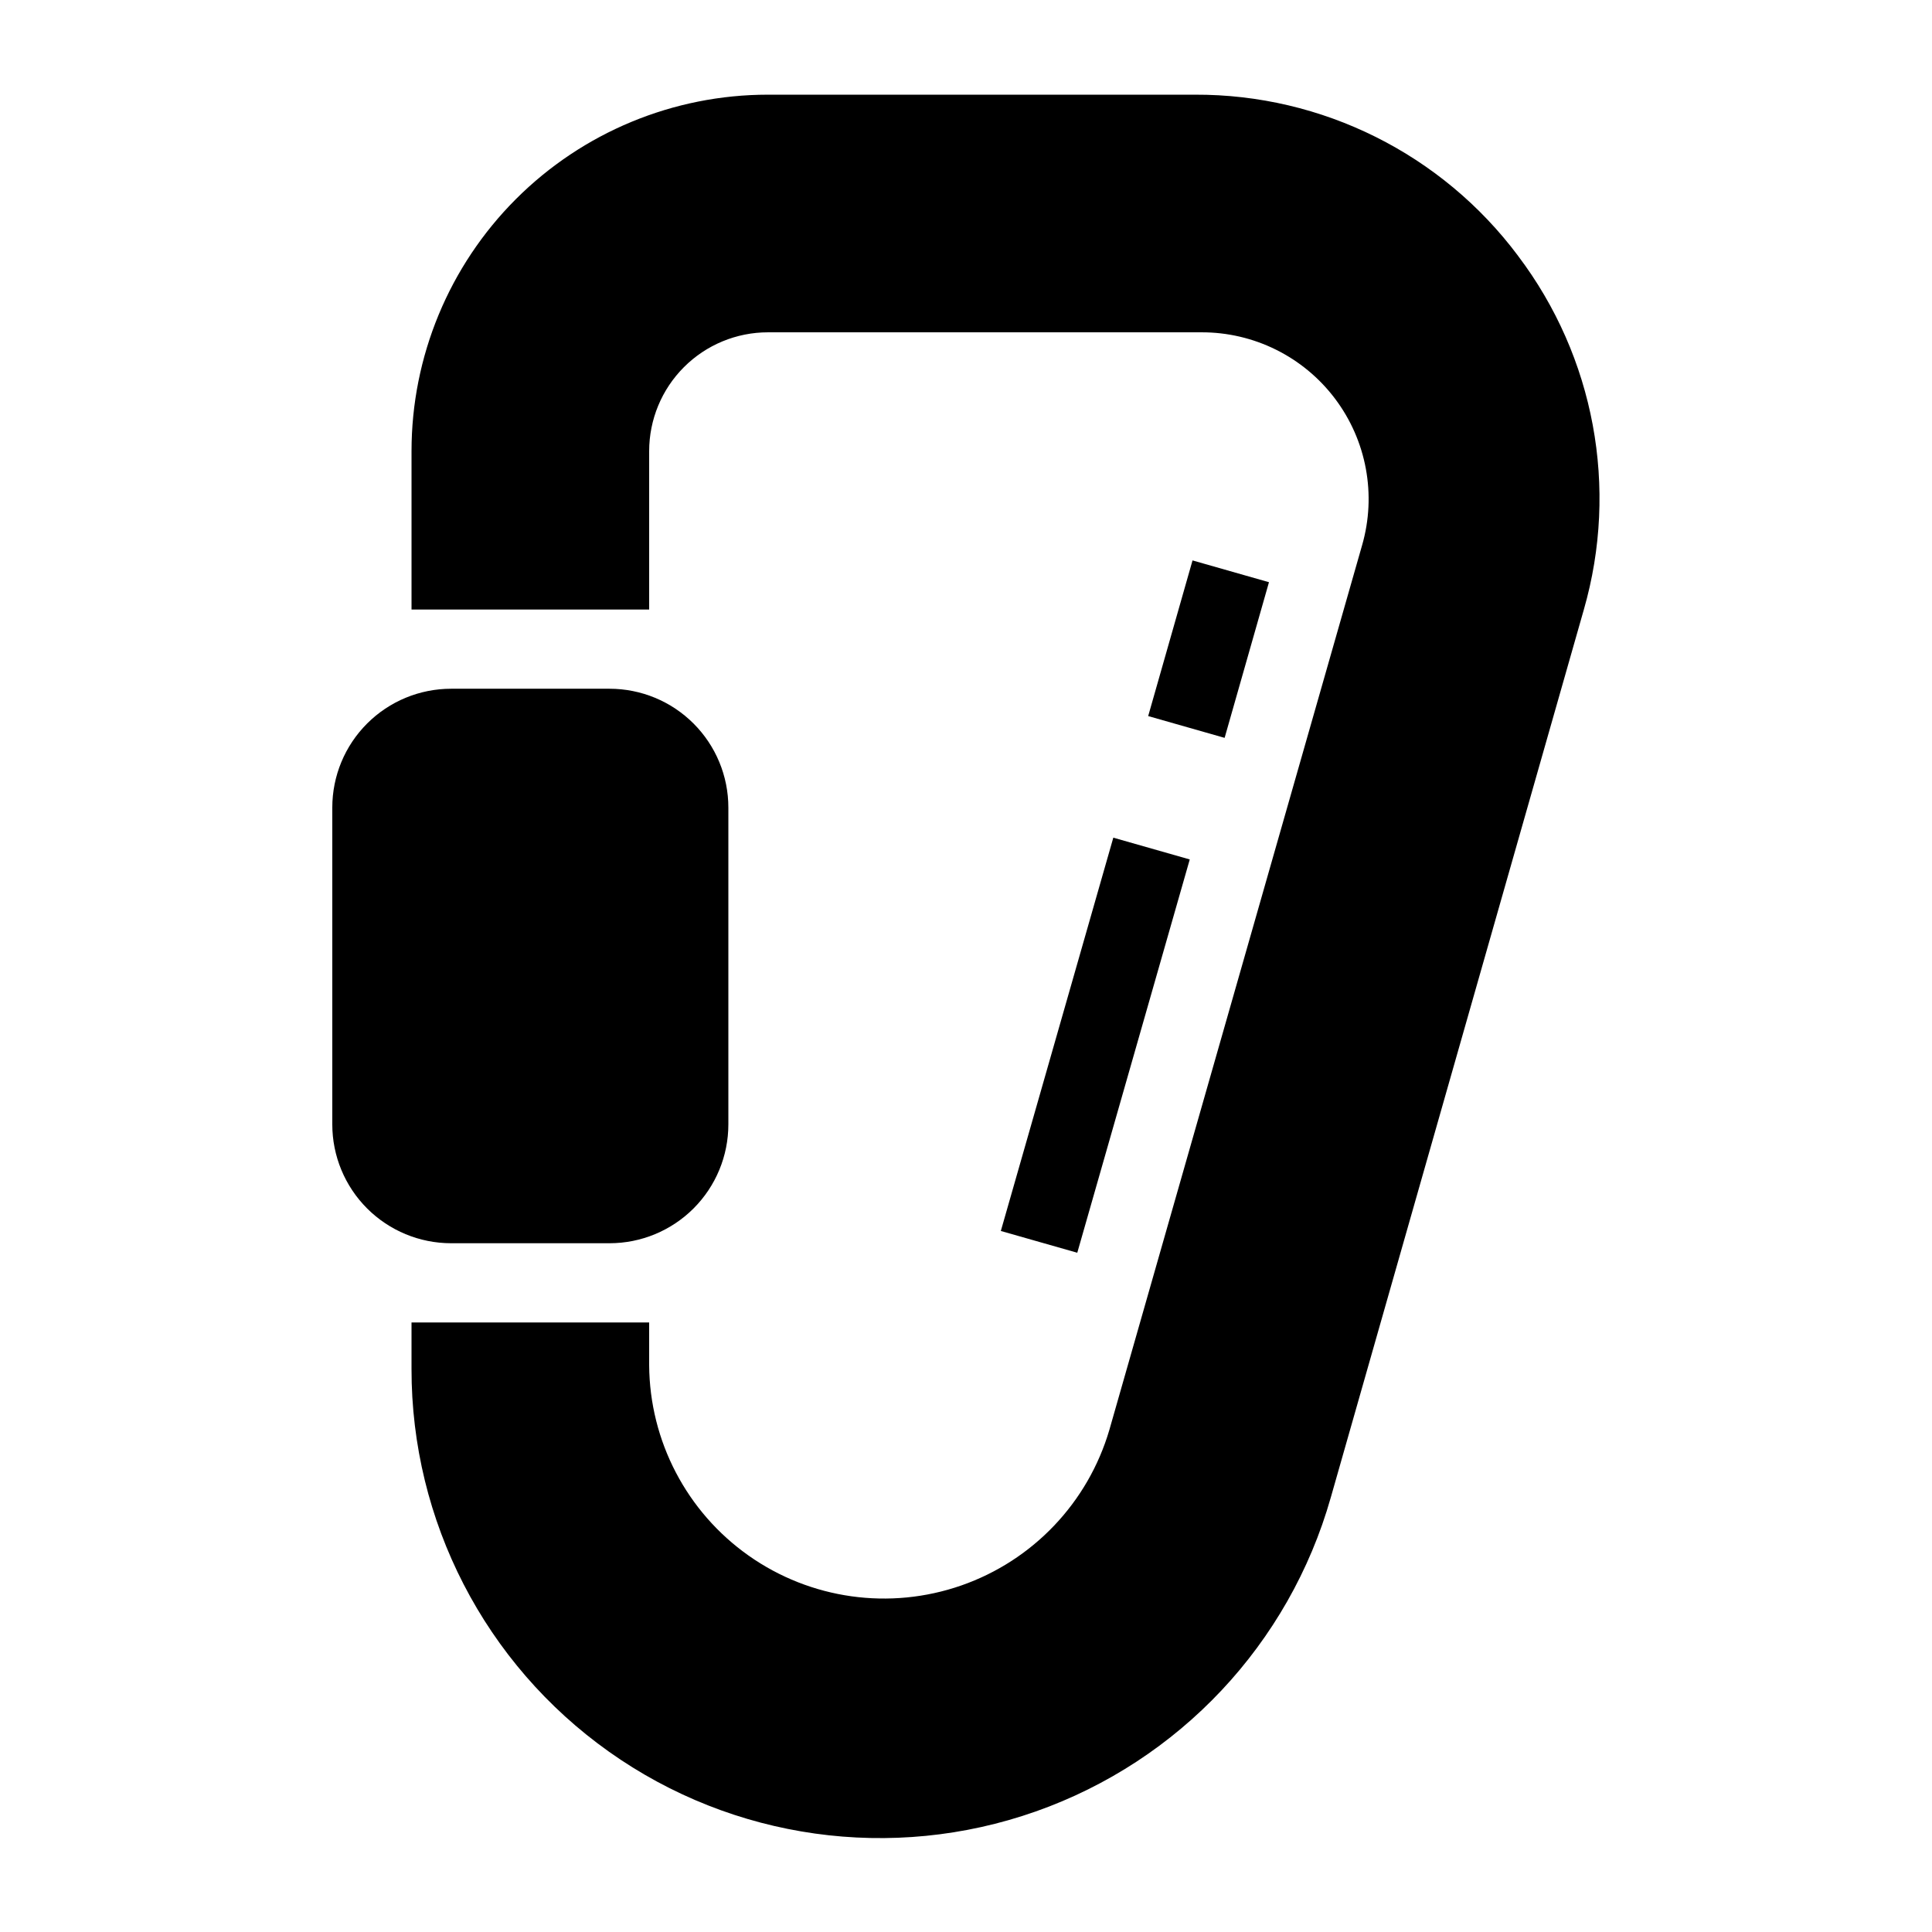 <?xml version="1.0" encoding="UTF-8"?>
<!-- Uploaded to: SVG Repo, www.svgrepo.com, Generator: SVG Repo Mixer Tools -->
<svg fill="#000000" width="800px" height="800px" version="1.1" viewBox="144 144 512 512" xmlns="http://www.w3.org/2000/svg">
 <path d="m263.55 473.47c-8.352 0-16.359-3.32-22.266-9.223-5.906-5.906-9.223-13.918-9.223-22.266v-83.969c0-8.352 3.316-16.363 9.223-22.266 5.906-5.906 13.914-9.223 22.266-9.223h41.984c8.352 0 16.359 3.316 22.266 9.223 5.902 5.902 9.223 13.914 9.223 22.266v83.969c0 8.348-3.32 16.359-9.223 22.266-5.906 5.902-13.914 9.223-22.266 9.223zm216.74-175.18-20.258-5.773-11.754 41.25 20.258 5.773zm-71.059 171.93 20.258 5.773 29.809-104.23-20.258-5.773zm137.08-258.41c-20.176-26.996-51.945-42.844-85.648-42.719h-113.14c-25.055 0-49.082 9.953-66.797 27.668s-27.668 41.742-27.668 66.797v41.984h62.977v-41.984c0-8.352 3.316-16.359 9.223-22.266 5.902-5.906 13.914-9.223 22.266-9.223h114.82c13.922-0.055 27.055 6.457 35.438 17.57 8.387 11.113 11.047 25.523 7.176 38.898l-66.961 234.38c-5.656 19.273-20.266 34.633-39.23 41.246-18.965 6.617-39.957 3.672-56.371-7.906-16.414-11.578-26.23-30.363-26.363-50.449v-11.336h-62.977v12.281c-0.062 40.316 19.453 78.152 52.34 101.48 32.887 23.32 75.047 29.227 113.07 15.832 38.027-13.391 67.184-44.414 78.199-83.195l67.07-235.32c9.273-32.246 2.816-66.973-17.426-93.73z"/>
</svg>